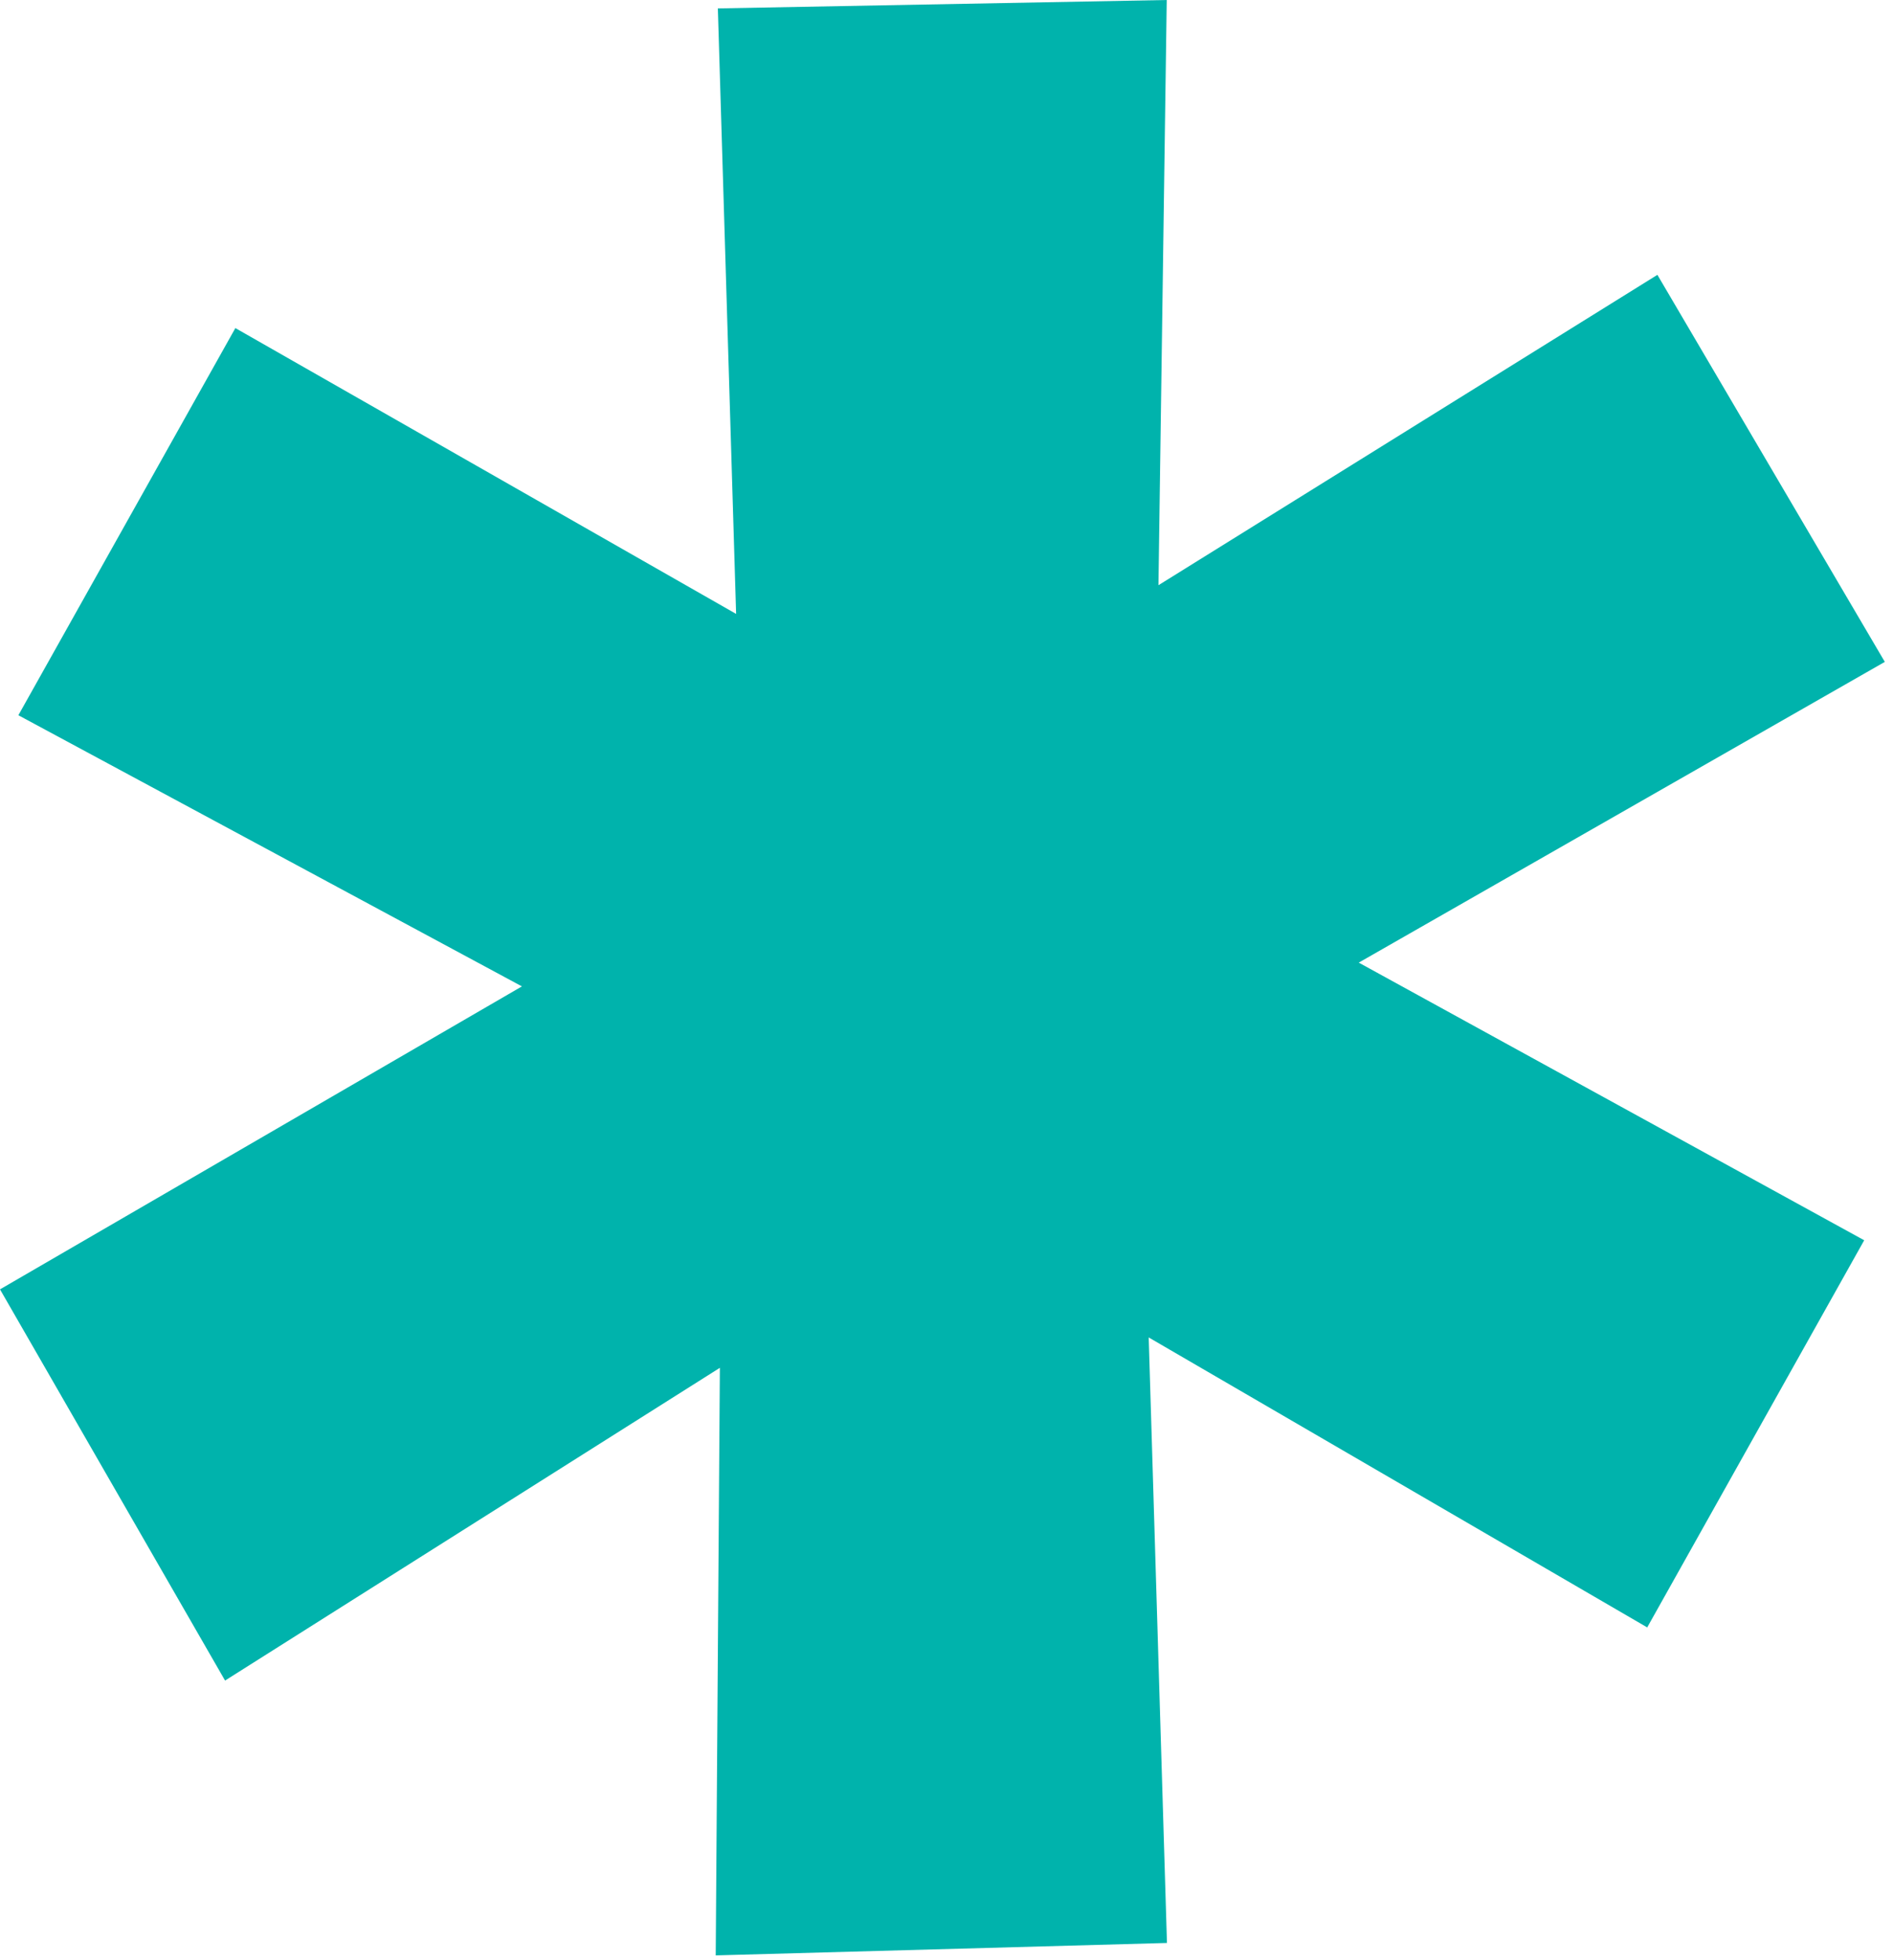 <svg width="201" height="208" viewBox="0 0 201 208" fill="none" xmlns="http://www.w3.org/2000/svg">
<path d="M76.436 145.153L23.897 178.34L0 136.827L55.418 104.675L1.951 75.901L24.991 34.816L78.161 65.148L76.222 0.892L123.885 0L123.005 62.103L175.984 29.166L200.131 70.239L144.273 102.153L197.942 131.617L174.902 172.701L121.97 141.929L123.909 206.186L75.996 207.506L76.436 145.153Z" fill="#00B3AC"/>
</svg>
